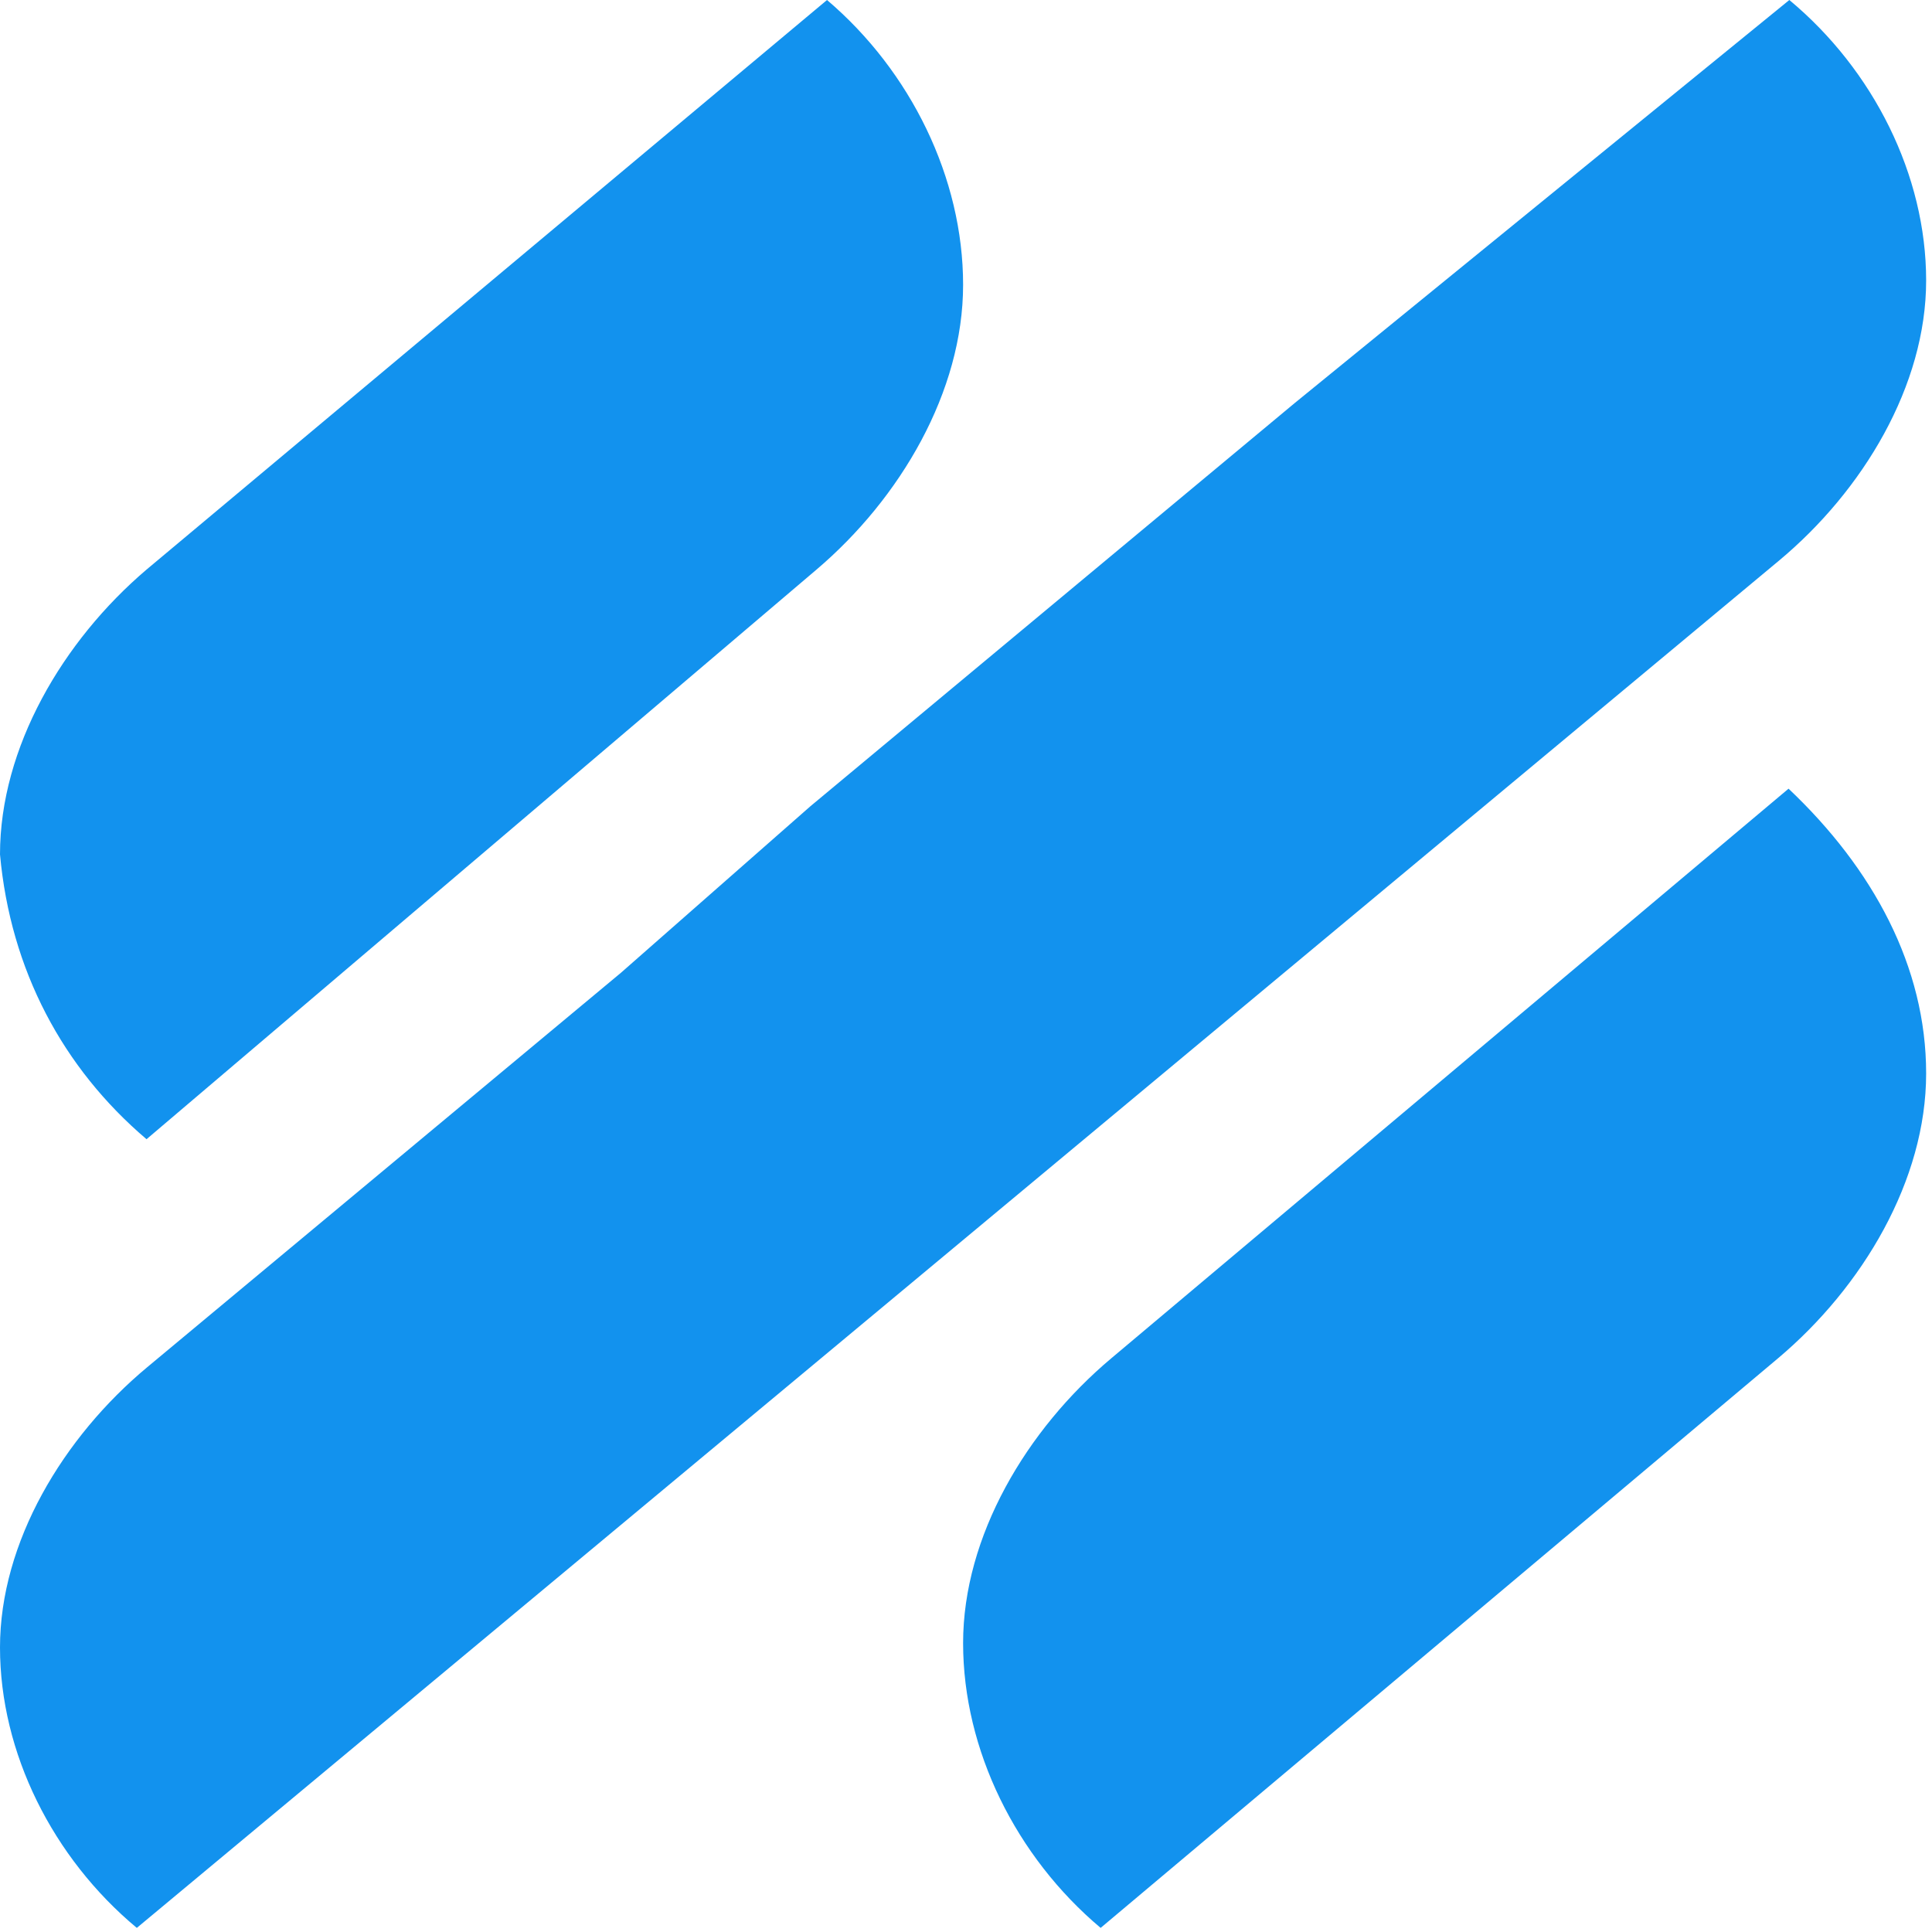 <svg width="32" height="32" viewBox="0 0 32 32" fill="none" xmlns="http://www.w3.org/2000/svg">
<g clip-path="url(#clip0_40_246)">
<path d="M13.524 9.434L2.427 18.869C1.041 17.69 0.174 16.068 0 14.152C0 12.383 1.04 10.614 2.427 9.434L13.698 0C15.085 1.179 15.952 2.948 15.952 4.717C15.952 6.486 14.912 8.255 13.524 9.434H13.524ZM18.406 22.498L29.624 13.063C31.027 14.39 31.903 16.012 31.903 17.78C31.903 19.549 30.851 21.318 29.449 22.498L18.23 31.932C16.828 30.753 15.952 28.984 15.952 27.215C15.952 25.446 17.003 23.677 18.406 22.498ZM18.131 9.434L21.443 6.677L29.637 0C31.032 1.161 31.903 2.903 31.903 4.645C31.903 6.387 30.857 8.128 29.462 9.289L21.443 15.966L18.131 18.724L13.424 22.643L10.111 25.401L2.266 31.932C0.872 30.771 0 29.029 0 27.287C0 25.546 1.046 23.804 2.441 22.643L10.286 16.111L13.424 13.353L18.131 9.434Z" fill="#1292EE"/>
</g>
<defs>
<clipPath id="clip0_40_246">
<rect width="32" height="32" fill="white"/>
</clipPath>
</defs>
</svg>